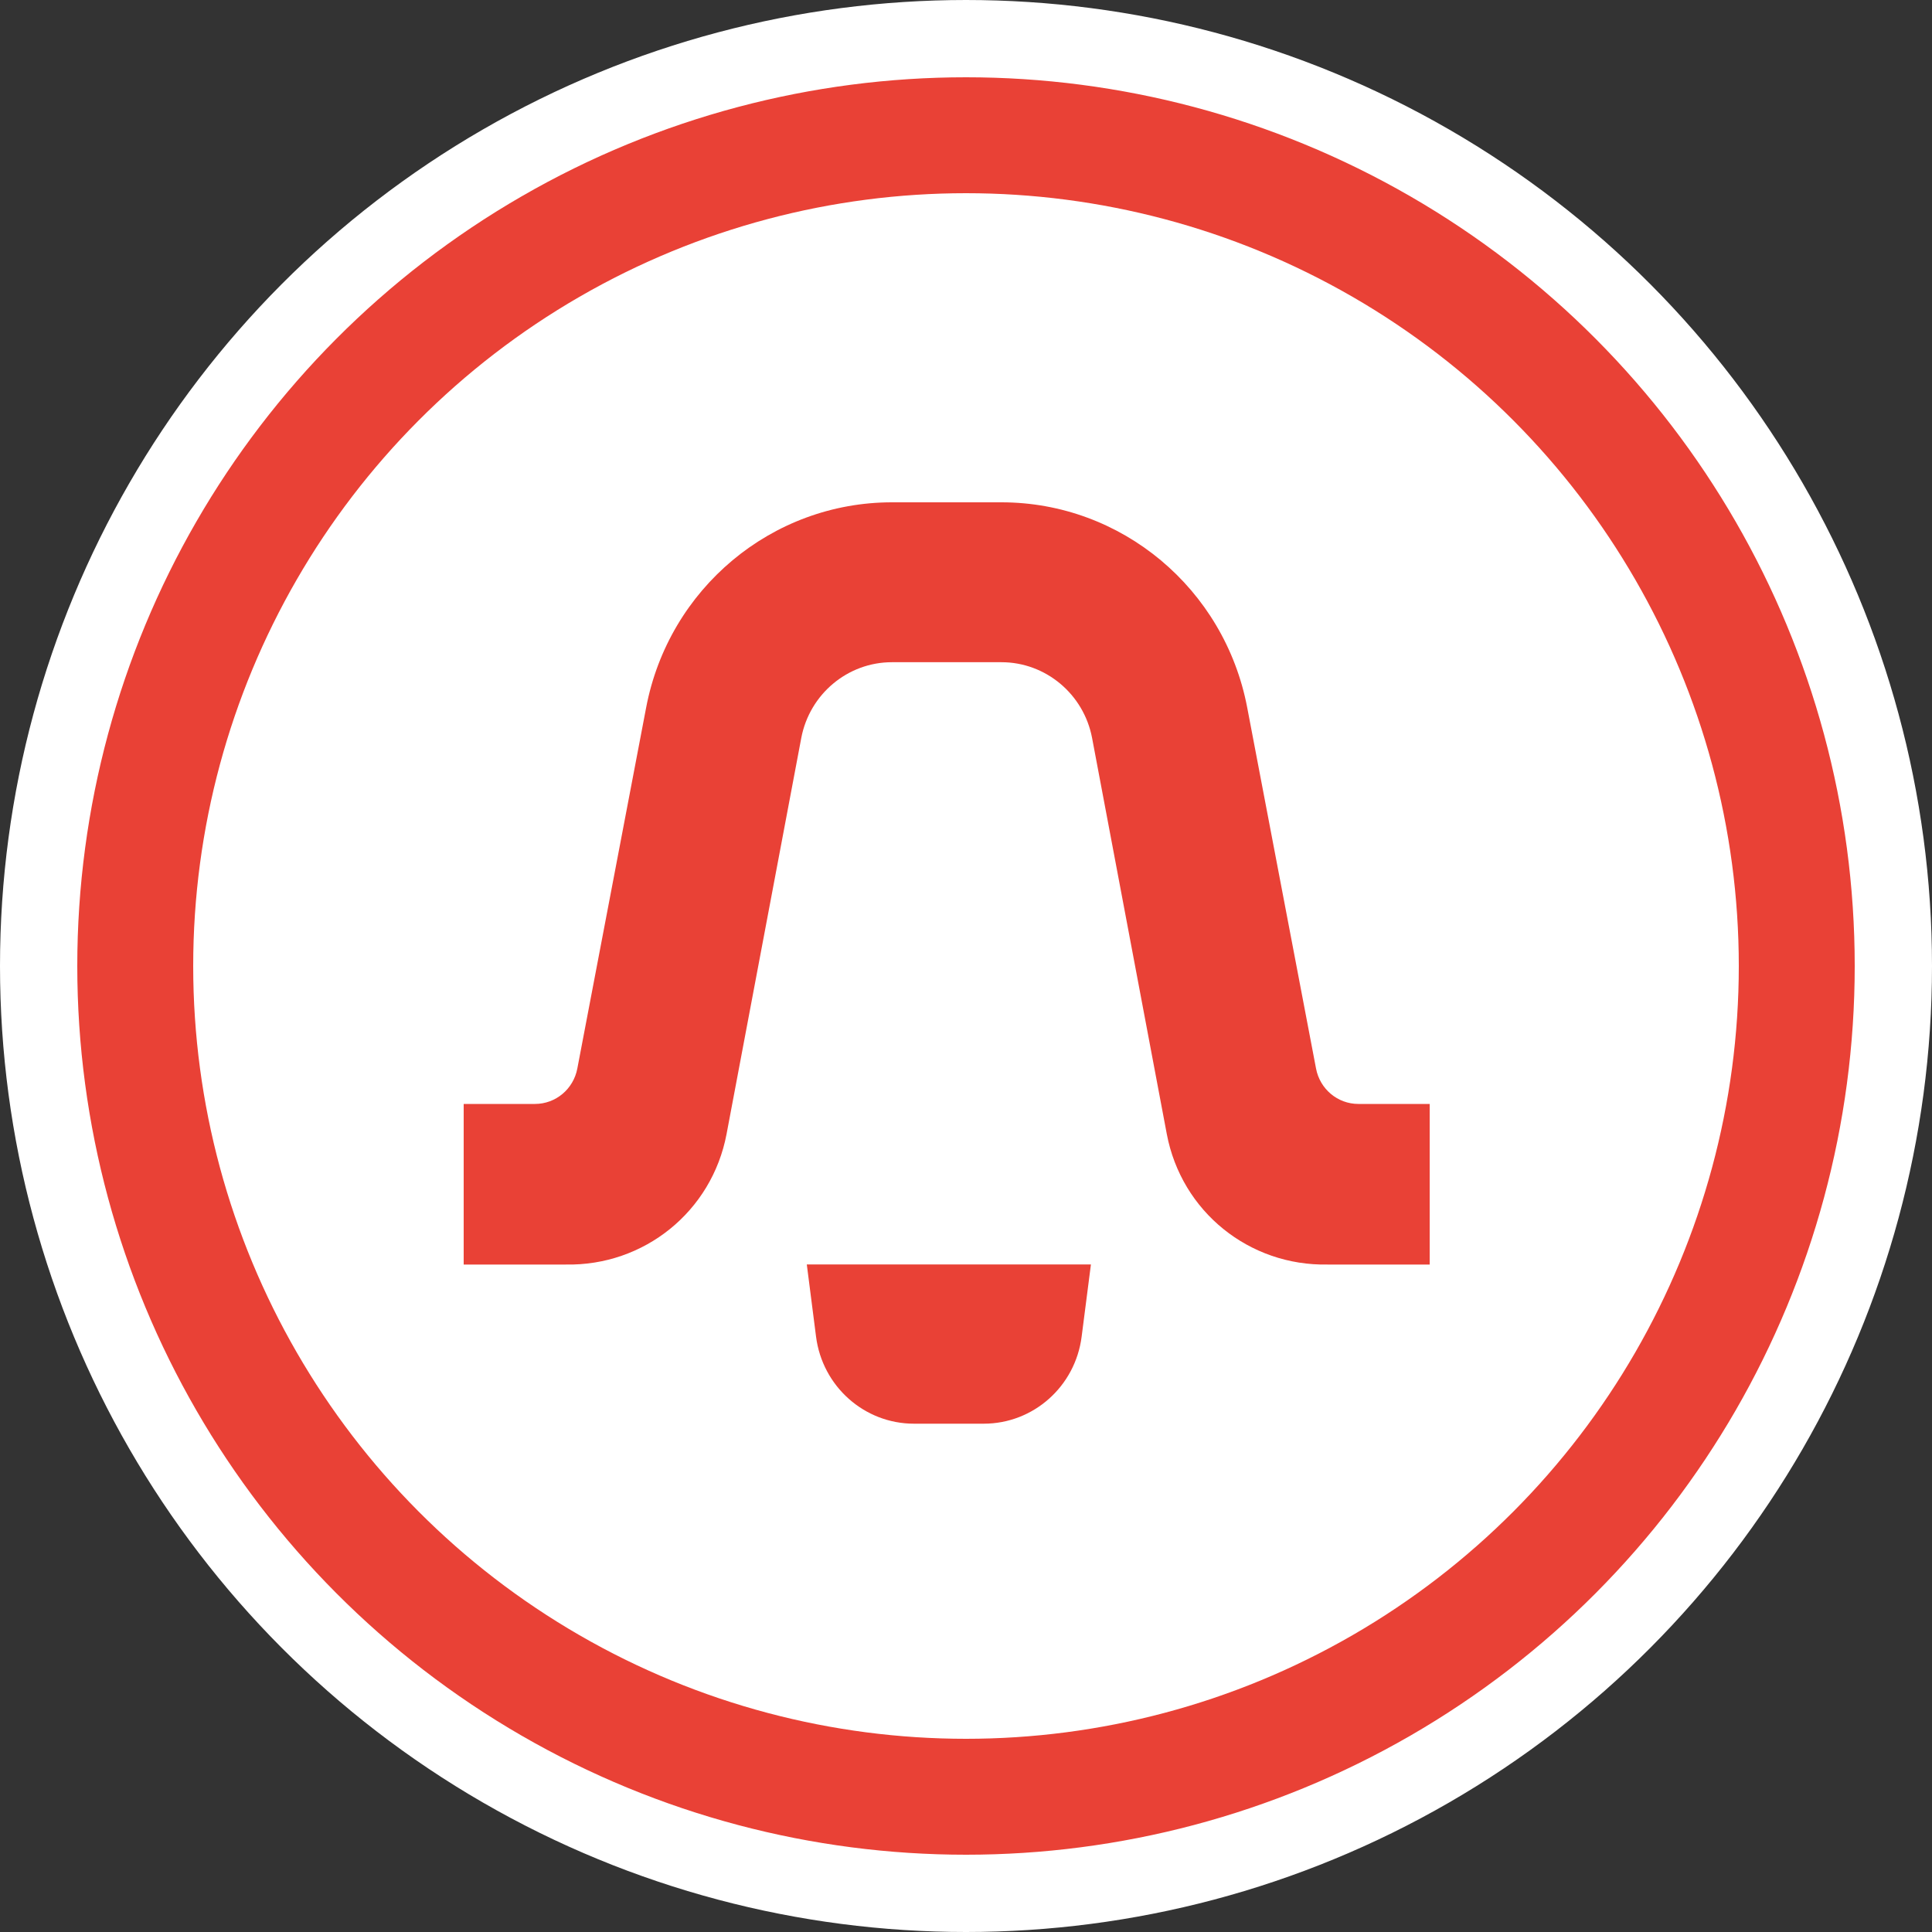 <svg width="50" height="50" viewBox="0 0 50 50" fill="none" xmlns="http://www.w3.org/2000/svg">
<rect x="0" y="0" width="50" height="50" fill="#333333" stroke="none"/>
<circle cx="25" cy="25" r="24" fill="#E94136" stroke="white" stroke-width="2"/>
<circle cx="25" cy="25" r="19" fill="white" stroke="white" stroke-width="2"/>
<path d="M23.082 17.138C21.939 17.138 20.953 17.963 20.737 19.098L18.804 29.346C18.424 31.358 16.666 32.766 14.641 32.726H12V28.57H13.845C14.381 28.57 14.84 28.186 14.941 27.654L16.722 18.313C17.309 15.229 19.978 13 23.082 13H25.918C29.022 13 31.691 15.229 32.278 18.313L34.059 27.654C34.16 28.186 34.619 28.57 35.154 28.57H37V32.726H34.359C32.334 32.766 30.576 31.36 30.196 29.346L28.263 19.098C28.047 17.963 27.061 17.138 25.918 17.138H23.082Z" fill="#E94136"/>
<path d="M25.46 36.845C26.745 36.845 27.83 35.879 27.993 34.59L28.233 32.724H20.88L21.119 34.59C21.283 35.879 22.368 36.845 23.653 36.845H25.46Z" fill="#E94136"/>
</svg>
